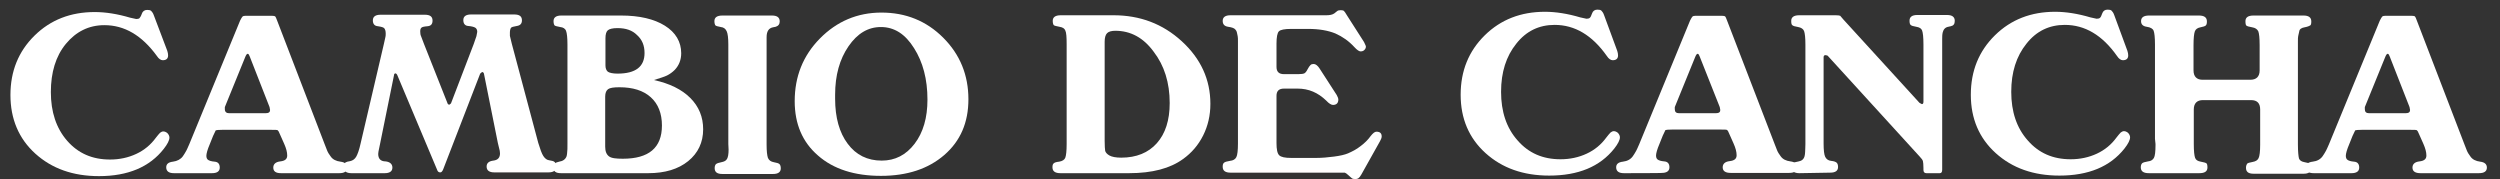 <svg xmlns="http://www.w3.org/2000/svg" xmlns:xlink="http://www.w3.org/1999/xlink" id="Layer_1" x="0px" y="0px" viewBox="0 0 934 67" style="enable-background:new 0 0 934 67;" xml:space="preserve"><rect x="0" y="0" width="934" height="67" fill="#333333" stroke="none"/><style type="text/css">	.st0{fill:#FFFFFF;}</style><g>	<path class="st0" d="M62.5,19c0.2,0.6,0.3,1.2,0.3,1.7c0,1.2-0.7,1.8-2,1.8c-0.7,0-1.5-0.5-2.2-1.6C53,13.2,46.5,9.4,39,9.4  c-5.8,0-10.6,2.4-14.4,7S19,27.1,19,34.4c0,7.4,2,13.5,6.1,18.2s9.4,7,16,7c3.5,0,6.8-0.7,9.8-2.1c3-1.4,5.4-3.4,7.3-6  c0.7-0.9,1.2-1.5,1.6-1.9c0.4-0.3,0.8-0.5,1.2-0.5c0.5,0,1,0.2,1.5,0.6c0.5,0.5,0.8,1.1,0.8,1.7c0,1-0.7,2.4-2.1,4.2  C55.9,62.4,47.8,65.8,37,65.8c-9.7,0-17.6-2.8-23.8-8.4s-9.3-13-9.3-21.9s3-16.3,9-22.2s13.5-8.8,22.5-8.8c4,0,8.5,0.7,13.2,2.1  l2.3,0.5c0.5,0,1-0.1,1.2-0.3S52.7,6,53,5.1s1-1.4,2-1.4c0.7,0,1.2,0.1,1.5,0.4s0.7,0.8,1,1.7L62.5,19z"></path>	<path class="st0" d="M65,64.7c-1.9,0-2.9-0.7-2.9-2.2c0-1.2,0.8-1.9,2.5-2.1c1.6-0.2,2.9-0.9,3.7-2c0.5-0.7,0.9-1.4,1.3-2.1  c0.2-0.3,0.5-1.1,1.1-2.4l19-46.2c0.4-0.8,0.7-1.3,0.9-1.5s0.6-0.3,1.1-0.3h9.9c0.6,0,1,0.1,1.2,0.2c0.2,0.2,0.4,0.7,0.7,1.5  l17.8,46.3c0.5,1.3,0.8,2,0.9,2.3c0.3,0.8,0.8,1.5,1.3,2.2c0.8,1.2,2.1,1.8,3.7,2c1.7,0.2,2.5,1,2.5,2.2c0,1.4-1,2.1-2.9,2.1H105  c-2,0-2.9-0.7-2.9-2.1c0-1.3,0.9-2.1,2.6-2.3c1.8-0.2,2.6-0.9,2.6-2.2s-0.4-2.7-1.1-4.3l-1.2-2.7c-0.3-0.7-0.6-1.3-0.9-2  c-0.1-0.1-0.2-0.2-0.3-0.4c-0.2-0.2-1-0.2-2.5-0.2H83.1c-1.5,0-2.3,0.1-2.5,0.2l-1,2.1l-1.2,3c-0.9,2.1-1.3,3.6-1.3,4.4  c0,0.7,0.2,1.2,0.6,1.5s1.2,0.6,2.5,0.7s1.9,0.9,1.9,2.2c0,1.4-1,2.1-2.9,2.1H65z M84,40.8c0,1,0.6,1.5,1.6,1.5h13.6  c1.2,0,1.7-0.4,1.7-1.2l-0.2-1.1l-7.4-18.9c-0.2-0.4-0.3-0.7-0.4-0.8s-0.2-0.2-0.4-0.2c-0.2,0-0.5,0.3-0.8,1L84,40L84,40.8z"></path>	<path class="st0" d="M142,53.7l-0.6,2.9l-0.1,0.9c0,1.8,0.9,2.8,2.8,2.8c1.6,0.2,2.5,1,2.5,2.3c0,1.4-1,2.1-2.9,2.1h-12.4  c-2,0-2.9-0.8-2.9-2.3c0-1.2,0.5-1.8,1.4-2l1-0.2c1-0.2,1.8-0.8,2.3-1.7s1.1-2.5,1.6-4.8l8.7-37.2c0.3-1.4,0.5-2.3,0.6-2.7  s0.1-0.8,0.1-1.3c0-0.9-0.2-1.5-0.5-1.9s-1.1-0.6-2.4-0.8c-1.3-0.1-1.9-0.9-1.9-2.2c0-1.4,1-2.1,2.9-2.1h16.5c2,0,2.9,0.7,2.9,2.2  c0,1.3-0.6,2-1.9,2.1c-1.3,0.1-2.1,0.3-2.3,0.6c-0.3,0.3-0.4,0.7-0.4,1.4s0.1,1.3,0.3,1.7l1.1,2.9l8.8,22.2  c0.1,0.2,0.1,0.3,0.3,0.4s0.3,0.1,0.4,0.1c0.3-0.2,0.5-0.4,0.6-0.5l8.5-22.2l1-2.9l0.3-1.6c0-0.8-0.3-1.3-0.8-1.6  c-0.6-0.3-1.4-0.5-2.6-0.6c-1.2-0.1-1.8-0.9-1.8-2.2c0-1.4,1-2.1,2.9-2.1h16.1c2,0,2.9,0.7,2.9,2.2c0,1.2-0.6,1.9-1.9,2.1  c-1.2,0.2-2,0.4-2.2,0.7s-0.4,0.9-0.4,1.7c0,0.6,0,1,0,1.3l0.7,2.9l9.9,37.1c0.7,2.3,1.3,4,1.9,4.9s1.3,1.5,2.3,1.6l1,0.2  c1,0.2,1.5,0.9,1.5,2.1c0,1.5-1,2.2-2.9,2.2h-20.2c-1.9,0-2.9-0.7-2.9-2.2c0-1.3,0.9-2,2.5-2.2c1.7-0.2,2.5-1.1,2.5-2.7l-0.1-1  l-0.7-2.9l-5.2-25.9c-0.1-0.4-0.4-0.6-0.7-0.6c-0.4,0.3-0.6,0.5-0.7,0.6l-13.8,35.7c-0.3,0.8-0.7,1.2-1.1,1.2c-0.6,0-1-0.3-1.2-1  L148.4,28c-0.1-0.2-0.2-0.3-0.4-0.5c-0.1,0-0.2,0-0.2-0.1c-0.3,0-0.6,0.2-0.6,0.7L142,53.7z"></path>	<path class="st0" d="M244.3,29.9c5.9,1.3,10.4,3.5,13.6,6.7c3.2,3.2,4.8,7.1,4.8,11.7c0,4.9-1.9,8.9-5.6,11.9  c-3.7,3-8.7,4.5-14.9,4.5h-32.6c-2,0-2.9-0.7-2.9-2.2c0-1.2,0.7-1.8,2.2-2.1c1.4-0.2,2.4-0.9,2.8-2.1c0.1-0.5,0.2-1,0.2-1.5  c0.1-0.5,0.1-1.5,0.1-3.1V16.6c0-2.5-0.2-4.2-0.5-5c-0.3-0.9-1.1-1.4-2.2-1.5c-1.1-0.2-1.9-0.4-2.1-0.6c-0.2-0.2-0.4-0.8-0.4-1.6  c0-1.4,1-2.1,2.9-2.1H232c6.9,0,12.4,1.3,16.4,3.8s6.1,6,6.1,10.3c0,2.4-0.8,4.5-2.4,6.2c-0.9,0.9-1.9,1.6-2.9,2.1  S246.5,29.2,244.3,29.9z M230.7,10.5c-1.8,0-3,0.3-3.6,0.8s-0.9,1.5-0.9,3v10.1c0,1.1,0.3,1.9,0.9,2.4c0.6,0.4,1.8,0.7,3.6,0.7  c6.8,0,10.1-2.6,10.1-7.7c0-2.8-0.9-5-2.8-6.7C236.2,11.3,233.8,10.5,230.7,10.5z M231.4,32.6c-2.1,0-3.5,0.2-4.2,0.7  s-1.1,1.4-1.1,2.8v18.7c0,1.8,0.5,2.9,1.4,3.6s2.6,0.9,5.2,0.9c9.7,0,14.6-4.1,14.6-12.4c0-4.5-1.4-8.1-4.2-10.6  C240.3,33.8,236.4,32.6,231.4,32.6z"></path>	<path class="st0" d="M272.1,53.8V16.6c0-2.4-0.2-4-0.6-4.9s-1.1-1.5-2.2-1.6c-1.1-0.2-1.8-0.4-2-0.6c-0.2-0.2-0.4-0.8-0.4-1.6  c0-1.4,1-2.1,3-2.1h18.5c1.9,0,2.9,0.7,2.9,2.2c0,1-0.5,1.7-1.5,2l-1,0.2c-1.6,0.3-2.4,1.5-2.4,3.7v2.9V54c0,2.5,0.2,4.1,0.5,5  c0.4,0.9,1.1,1.4,2.2,1.6c1.1,0.2,1.8,0.4,2.1,0.7c0.3,0.3,0.5,0.8,0.5,1.6c0,1.4-1,2.1-2.9,2.1h-18.9c-2,0-2.9-0.7-2.9-2.2  c0-0.7,0.2-1.2,0.5-1.5c0.4-0.3,1-0.5,2-0.7s1.7-0.5,2.1-1.2s0.6-1.8,0.6-3.5L272.1,53.8L272.1,53.8z"></path>	<path class="st0" d="M296.9,37.8c0-9.2,3.1-17,9.4-23.4s14-9.7,23-9.7c9.1,0,16.8,3.1,23.1,9.4c6.3,6.3,9.4,14,9.4,23  c0,8.7-3,15.6-9,20.8s-13.9,7.8-23.7,7.8s-17.7-2.5-23.5-7.6C299.8,53.1,296.9,46.3,296.9,37.8z M329.1,10.1  c-4.8,0-8.8,2.4-12.1,7.2c-3.3,4.8-5,10.8-5,18.1v1.5c0,7,1.6,12.7,4.7,16.8c3.1,4.2,7.4,6.3,12.7,6.3c5,0,9.1-2.1,12.3-6.3  c3.2-4.2,4.8-9.7,4.8-16.5c0-7.6-1.7-14-5-19.2C338.2,12.7,334.1,10.1,329.1,10.1z"></path>	<path class="st0" d="M396.2,64.7c-2,0-3-0.7-3-2.2c0-0.7,0.1-1.2,0.5-1.5c0.3-0.3,1-0.5,2-0.6c1.2-0.2,2-0.7,2.3-1.5  s0.5-2.5,0.5-5.1V16.6c0-2.7-0.1-4.4-0.5-5.2c-0.3-0.8-1-1.2-2.2-1.4c-1.1-0.2-1.9-0.4-2.1-0.6c-0.2-0.2-0.4-0.8-0.4-1.6  c0-1.4,1-2.1,3-2.1H416c9.9,0,18.4,3.2,25.5,9.7s10.7,14.3,10.7,23.4c0,4.3-0.9,8.2-2.7,11.8c-1.8,3.6-4.3,6.5-7.5,8.8  c-4.8,3.5-11.5,5.3-20.2,5.3C421.9,64.7,396.2,64.7,396.2,64.7z M416.7,11.5c-1.5,0-2.5,0.3-3.1,0.9c-0.6,0.6-0.9,1.7-0.9,3.2v37  c0,1.9,0.1,3.2,0.2,3.8c0.2,0.6,0.7,1.2,1.6,1.7s2.4,0.8,4.4,0.8c5.6,0,10.1-1.8,13.3-5.4c3.2-3.6,4.8-8.6,4.8-15  c0-7.6-2-14-6-19.2C427.2,14.1,422.4,11.5,416.7,11.5z"></path>	<path class="st0" d="M462.5,51.7V16.6v-1c0-1,0-1.7-0.1-2.1c-0.1-0.4-0.2-0.9-0.3-1.4s-0.4-0.9-0.6-1.1c-0.4-0.5-1.3-0.8-2.7-1  c-1.3-0.2-2-0.9-2-2.2c0-1.4,1-2.1,2.9-2.1h35.8c1.3,0,2.3-0.2,3-0.7l1-0.8c0.3-0.3,0.8-0.4,1.4-0.4s1,0.1,1.2,0.3  c0.2,0.2,0.6,0.7,1.1,1.6l6.4,10c0.4,0.9,0.7,1.4,0.7,1.7c0,0.5-0.2,0.9-0.6,1.3s-0.9,0.5-1.4,0.5s-1.3-0.5-2.3-1.6  c-2-2.2-4.4-3.9-7.1-5.1c-2.7-1.1-6.1-1.7-10.1-1.7h-6.4c-2.5,0-4,0.3-4.6,0.9c-0.6,0.6-0.9,2.2-0.9,4.6V25c0,1.8,0.9,2.7,2.8,2.7  h5.3c1.1,0,1.9-0.1,2.3-0.3c0.4-0.2,0.8-0.7,1.2-1.5c0.4-0.8,0.8-1.3,1.1-1.6c0.3-0.3,0.7-0.4,1.2-0.4c0.7,0,1.5,0.6,2.2,1.7  l6.4,9.9c0.4,0.7,0.6,1.3,0.6,1.7c0,1.3-0.7,2-2,2c-0.6,0-1.5-0.5-2.5-1.6c-3.1-3-6.6-4.5-10.7-4.5h-5.1c-1.9,0-2.8,0.9-2.8,2.7  v17.6c0,2.4,0.3,3.9,1,4.6s2.2,1,4.5,1h9.4c2.1,0,4.3-0.2,6.6-0.5s4-0.7,5.2-1.2c1.6-0.7,3.2-1.5,4.7-2.7c1.5-1.1,2.8-2.4,3.8-3.8  c0.8-1,1.5-1.6,2.1-1.6c1.4,0,2,0.6,2,1.8c0,0.4-0.2,1-0.6,1.7l-7,12.5c-0.4,0.7-0.8,1.2-1.1,1.4c-0.3,0.2-0.7,0.3-1.1,0.3  c-0.6,0-1-0.1-1.2-0.2s-0.7-0.6-1.5-1.3c-0.5-0.5-1-0.8-1.3-0.9H500h-40.3c-1.9,0-2.9-0.7-2.9-2.2c0-0.7,0.1-1.2,0.5-1.5  c0.3-0.3,1-0.5,2.2-0.7c1.2-0.1,2-0.6,2.4-1.4s0.6-2.5,0.6-5.1L462.5,51.7L462.5,51.7z"></path>	<path class="st0" d="M604.2,19c0.2,0.6,0.3,1.2,0.3,1.7c0,1.2-0.7,1.8-2,1.8c-0.7,0-1.5-0.5-2.2-1.6c-5.5-7.8-12-11.6-19.5-11.6  c-5.8,0-10.6,2.3-14.3,7c-3.8,4.7-5.7,10.7-5.7,18c0,7.4,2,13.5,6.2,18.2c4.1,4.7,9.4,7,16,7c3.5,0,6.8-0.7,9.8-2.1  c3-1.4,5.4-3.4,7.3-6c0.7-0.9,1.2-1.5,1.6-1.9c0.4-0.3,0.8-0.5,1.2-0.5c0.5,0,1,0.2,1.5,0.6c0.5,0.5,0.8,1.1,0.8,1.7  c0,1-0.7,2.4-2.1,4.2c-5.4,6.8-13.5,10.1-24.3,10.1c-9.7,0-17.6-2.8-23.8-8.4s-9.3-12.9-9.3-21.8s3-16.3,9-22.2s13.5-8.8,22.5-8.8  c4,0,8.5,0.7,13.2,2.1l2.3,0.5c0.5,0,1-0.1,1.2-0.3c0.3-0.2,0.6-0.8,0.9-1.7s1-1.4,2-1.4c0.7,0,1.2,0.1,1.5,0.4s0.7,0.8,1,1.7  L604.2,19z"></path>	<path class="st0" d="M606.7,64.7c-1.9,0-2.9-0.7-2.9-2.2c0-1.2,0.8-1.9,2.5-2.1s2.9-0.9,3.7-2c0.5-0.7,0.9-1.4,1.3-2.1  c0.2-0.3,0.5-1.1,1.1-2.4l19-46.2c0.4-0.8,0.7-1.3,0.9-1.5s0.6-0.3,1.1-0.3h9.9c0.6,0,1,0.1,1.2,0.2c0.2,0.2,0.4,0.7,0.7,1.5  L663,53.8c0.5,1.3,0.8,2,0.9,2.3c0.3,0.8,0.8,1.5,1.3,2.2c0.8,1.2,2.1,1.8,3.7,2c1.7,0.2,2.5,1,2.5,2.2c0,1.4-1,2.1-3,2.1h-21.8  c-2,0-3-0.7-3-2.1c0-1.3,0.9-2.1,2.6-2.3c1.8-0.2,2.6-0.9,2.6-2.2s-0.4-2.7-1.1-4.3l-1.2-2.7c-0.3-0.7-0.6-1.3-0.9-2  c-0.1-0.1-0.2-0.2-0.3-0.4c-0.2-0.2-1-0.2-2.5-0.2h-18.1c-1.5,0-2.3,0.1-2.5,0.2l-1,2.1l-1.2,3c-0.9,2.1-1.3,3.6-1.3,4.4  c0,0.7,0.2,1.2,0.6,1.5c0.4,0.3,1.2,0.6,2.5,0.7s1.9,0.9,1.9,2.2c0,1.4-1,2.1-2.9,2.1C621,64.7,606.7,64.7,606.7,64.7z M625.7,40.8  c0,1,0.5,1.5,1.6,1.5H641c1.2,0,1.7-0.4,1.7-1.2l-0.2-1.1L635,21.1c-0.2-0.4-0.3-0.7-0.4-0.8s-0.2-0.2-0.4-0.2s-0.5,0.3-0.8,1  L625.7,40L625.7,40.8z"></path>	<path class="st0" d="M672.3,64.7c-2,0-3-0.7-3-2.2c0-0.7,0.2-1.2,0.5-1.5s1.1-0.5,2.2-0.7c1.1-0.2,1.9-0.8,2.2-2  c0.1-0.5,0.2-1,0.2-1.6s0.1-1.6,0.1-2.9V16.6c0-2.5-0.2-4.2-0.5-5s-1.1-1.3-2.2-1.5c-1.2-0.2-1.9-0.4-2.2-0.7  c-0.3-0.2-0.4-0.8-0.4-1.6c0-1.4,1-2.1,3-2.1h13.6c0.9,0,1.5,0.1,1.7,0.2l1.2,1.4l28.4,31.1c0.2,0.1,0.4,0.2,0.7,0.4  c0,0,0.1,0,0.2,0.1c0.4,0,0.6-0.3,0.6-0.9V16.6c0-2.7-0.2-4.4-0.5-5.2s-1-1.2-2.2-1.4s-1.8-0.4-2.1-0.7s-0.4-0.8-0.4-1.6  c0-1.4,1-2.1,2.9-2.1h11.1c1.9,0,2.9,0.7,2.9,2.2c0,1.2-0.5,1.8-1.5,2l-0.9,0.2c-1.1,0.2-1.8,0.9-2.1,2.1c-0.2,0.8-0.2,1.7-0.2,2.6  v1.9v46.8c0,0.9-0.3,1.3-0.9,1.3h-5c-0.7,0-1.1-0.4-1.1-1.2v-0.7c0-1.3-0.1-2.2-0.2-2.6c-0.1-0.4-0.5-1-1.2-1.7l-34.4-37.7  c-0.1,0-0.2-0.1-0.3-0.1s-0.3-0.1-0.5-0.1c-0.5,0-0.7,0.3-0.7,0.8v32.2c0,2.5,0.2,4.2,0.6,5s1.1,1.4,2.2,1.5s1.8,0.4,2.1,0.7  s0.5,0.8,0.5,1.6c0,1.4-1,2.1-2.9,2.1L672.3,64.7L672.3,64.7z"></path>	<path class="st0" d="M794.8,19c0.2,0.6,0.3,1.2,0.3,1.7c0,1.2-0.7,1.8-2,1.8c-0.7,0-1.5-0.5-2.2-1.6c-5.5-7.8-12-11.6-19.5-11.6  c-5.8,0-10.6,2.3-14.3,7c-3.8,4.7-5.7,10.7-5.7,18c0,7.4,2,13.5,6.2,18.2c4.1,4.7,9.4,7,16,7c3.5,0,6.8-0.7,9.8-2.1  c3-1.4,5.4-3.4,7.3-6c0.7-0.9,1.2-1.5,1.6-1.9c0.4-0.3,0.8-0.5,1.2-0.5c0.5,0,1,0.2,1.5,0.6c0.5,0.5,0.8,1.1,0.8,1.7  c0,1-0.7,2.4-2.1,4.2c-5.4,6.8-13.5,10.1-24.3,10.1c-9.7,0-17.6-2.8-23.8-8.4s-9.3-12.9-9.3-21.8s3-16.3,9-22.2s13.5-8.8,22.5-8.8  c4,0,8.5,0.7,13.2,2.1l2.3,0.5c0.5,0,1-0.1,1.2-0.3c0.3-0.2,0.6-0.8,0.9-1.7s1-1.4,2-1.4c0.7,0,1.2,0.1,1.5,0.4s0.7,0.8,1,1.7  L794.8,19z"></path>	<path class="st0" d="M805.1,51.9V16.6c0-2.6-0.2-4.3-0.5-5.1s-1.2-1.3-2.6-1.5c-1.4-0.2-2.1-0.9-2.1-2.1c0-1.4,1-2.1,3-2.1h18.6  c2,0,3,0.7,3,2.2c0,0.7-0.1,1.2-0.4,1.5c-0.3,0.3-1,0.5-2,0.7c-1.1,0.2-1.8,0.7-2.1,1.5s-0.5,2.5-0.5,5.1v9.5  c0,2.3,1.2,3.5,3.4,3.5h17.8c2.3,0,3.5-1.2,3.5-3.5v-9.5c0-2.6-0.2-4.3-0.5-5.1c-0.4-0.8-1.1-1.3-2.3-1.5s-1.8-0.4-2.1-0.6  s-0.4-0.8-0.4-1.7c0-1.4,1-2.1,3-2.1h18.7c1.9,0,2.9,0.7,2.9,2.2c0,0.8-0.1,1.3-0.4,1.5s-1,0.5-2.1,0.7c-1.2,0.2-1.9,0.7-2,1.5  c-0.2,0.8-0.3,1.4-0.4,1.8c-0.1,0.4-0.1,1.1-0.1,2.2v1.1V54c0,2.7,0.2,4.4,0.4,5.2c0.3,0.8,1,1.2,2.1,1.4s1.8,0.4,2.1,0.6  s0.4,0.8,0.4,1.6c0,1.4-1,2.1-2.8,2.1h-18.8c-1.9,0-2.8-0.7-2.8-2.2c0-0.7,0.2-1.2,0.4-1.5s1-0.5,2.1-0.7s1.8-0.6,2.2-1.4  c0.4-0.8,0.6-2.5,0.6-5.1V40.9c0-2.3-1.1-3.5-3.4-3.5h-18c-2.2,0-3.4,1.2-3.4,3.5v12.9c0,2.7,0.2,4.4,0.5,5.2s1,1.2,2.1,1.4  s1.8,0.4,2.1,0.6s0.4,0.8,0.4,1.6c0,1.4-1,2.1-3,2.1h-18.9c-2,0-3-0.7-3-2.2c0-0.7,0.2-1.2,0.5-1.5s1.1-0.5,2.2-0.7  c1.1-0.1,1.8-0.6,2.2-1.3s0.6-2.3,0.6-4.8v-0.4L805.1,51.9L805.1,51.9z"></path>	<path class="st0" d="M864.4,64.7c-1.9,0-2.9-0.7-2.9-2.2c0-1.2,0.8-1.9,2.5-2.1s2.9-0.9,3.7-2c0.5-0.7,0.9-1.4,1.3-2.1  c0.2-0.3,0.5-1.1,1.1-2.4l19-46.2c0.4-0.8,0.7-1.3,0.9-1.5s0.6-0.3,1.1-0.3h9.9c0.6,0,1,0.1,1.2,0.2c0.2,0.2,0.4,0.7,0.7,1.5  l17.8,46.3c0.5,1.3,0.8,2,0.9,2.3c0.3,0.8,0.8,1.5,1.3,2.2c0.8,1.2,2.1,1.8,3.7,2c1.7,0.2,2.5,1,2.5,2.2c0,1.4-1,2.1-3,2.1h-21.8  c-2,0-3-0.7-3-2.1c0-1.3,0.9-2.1,2.6-2.3c1.8-0.2,2.6-0.9,2.6-2.2s-0.4-2.7-1.1-4.3l-1.2-2.7c-0.3-0.7-0.6-1.3-0.9-2  c-0.1-0.1-0.2-0.2-0.3-0.4c-0.2-0.2-1-0.2-2.5-0.2h-18.1c-1.5,0-2.3,0.1-2.5,0.2l-1,2.1l-1.2,3c-0.9,2.1-1.3,3.6-1.3,4.4  c0,0.7,0.2,1.2,0.6,1.5c0.4,0.3,1.2,0.6,2.5,0.7s1.9,0.9,1.9,2.2c0,1.4-1,2.1-2.9,2.1C878.8,64.7,864.4,64.7,864.4,64.7z   M883.5,40.8c0,1,0.5,1.5,1.6,1.5h13.6c1.2,0,1.7-0.4,1.7-1.2l-0.2-1.1l-7.4-18.9c-0.2-0.4-0.3-0.7-0.4-0.8s-0.2-0.2-0.4-0.2  s-0.5,0.3-0.8,1L883.5,40L883.5,40.8z"></path></g></svg>